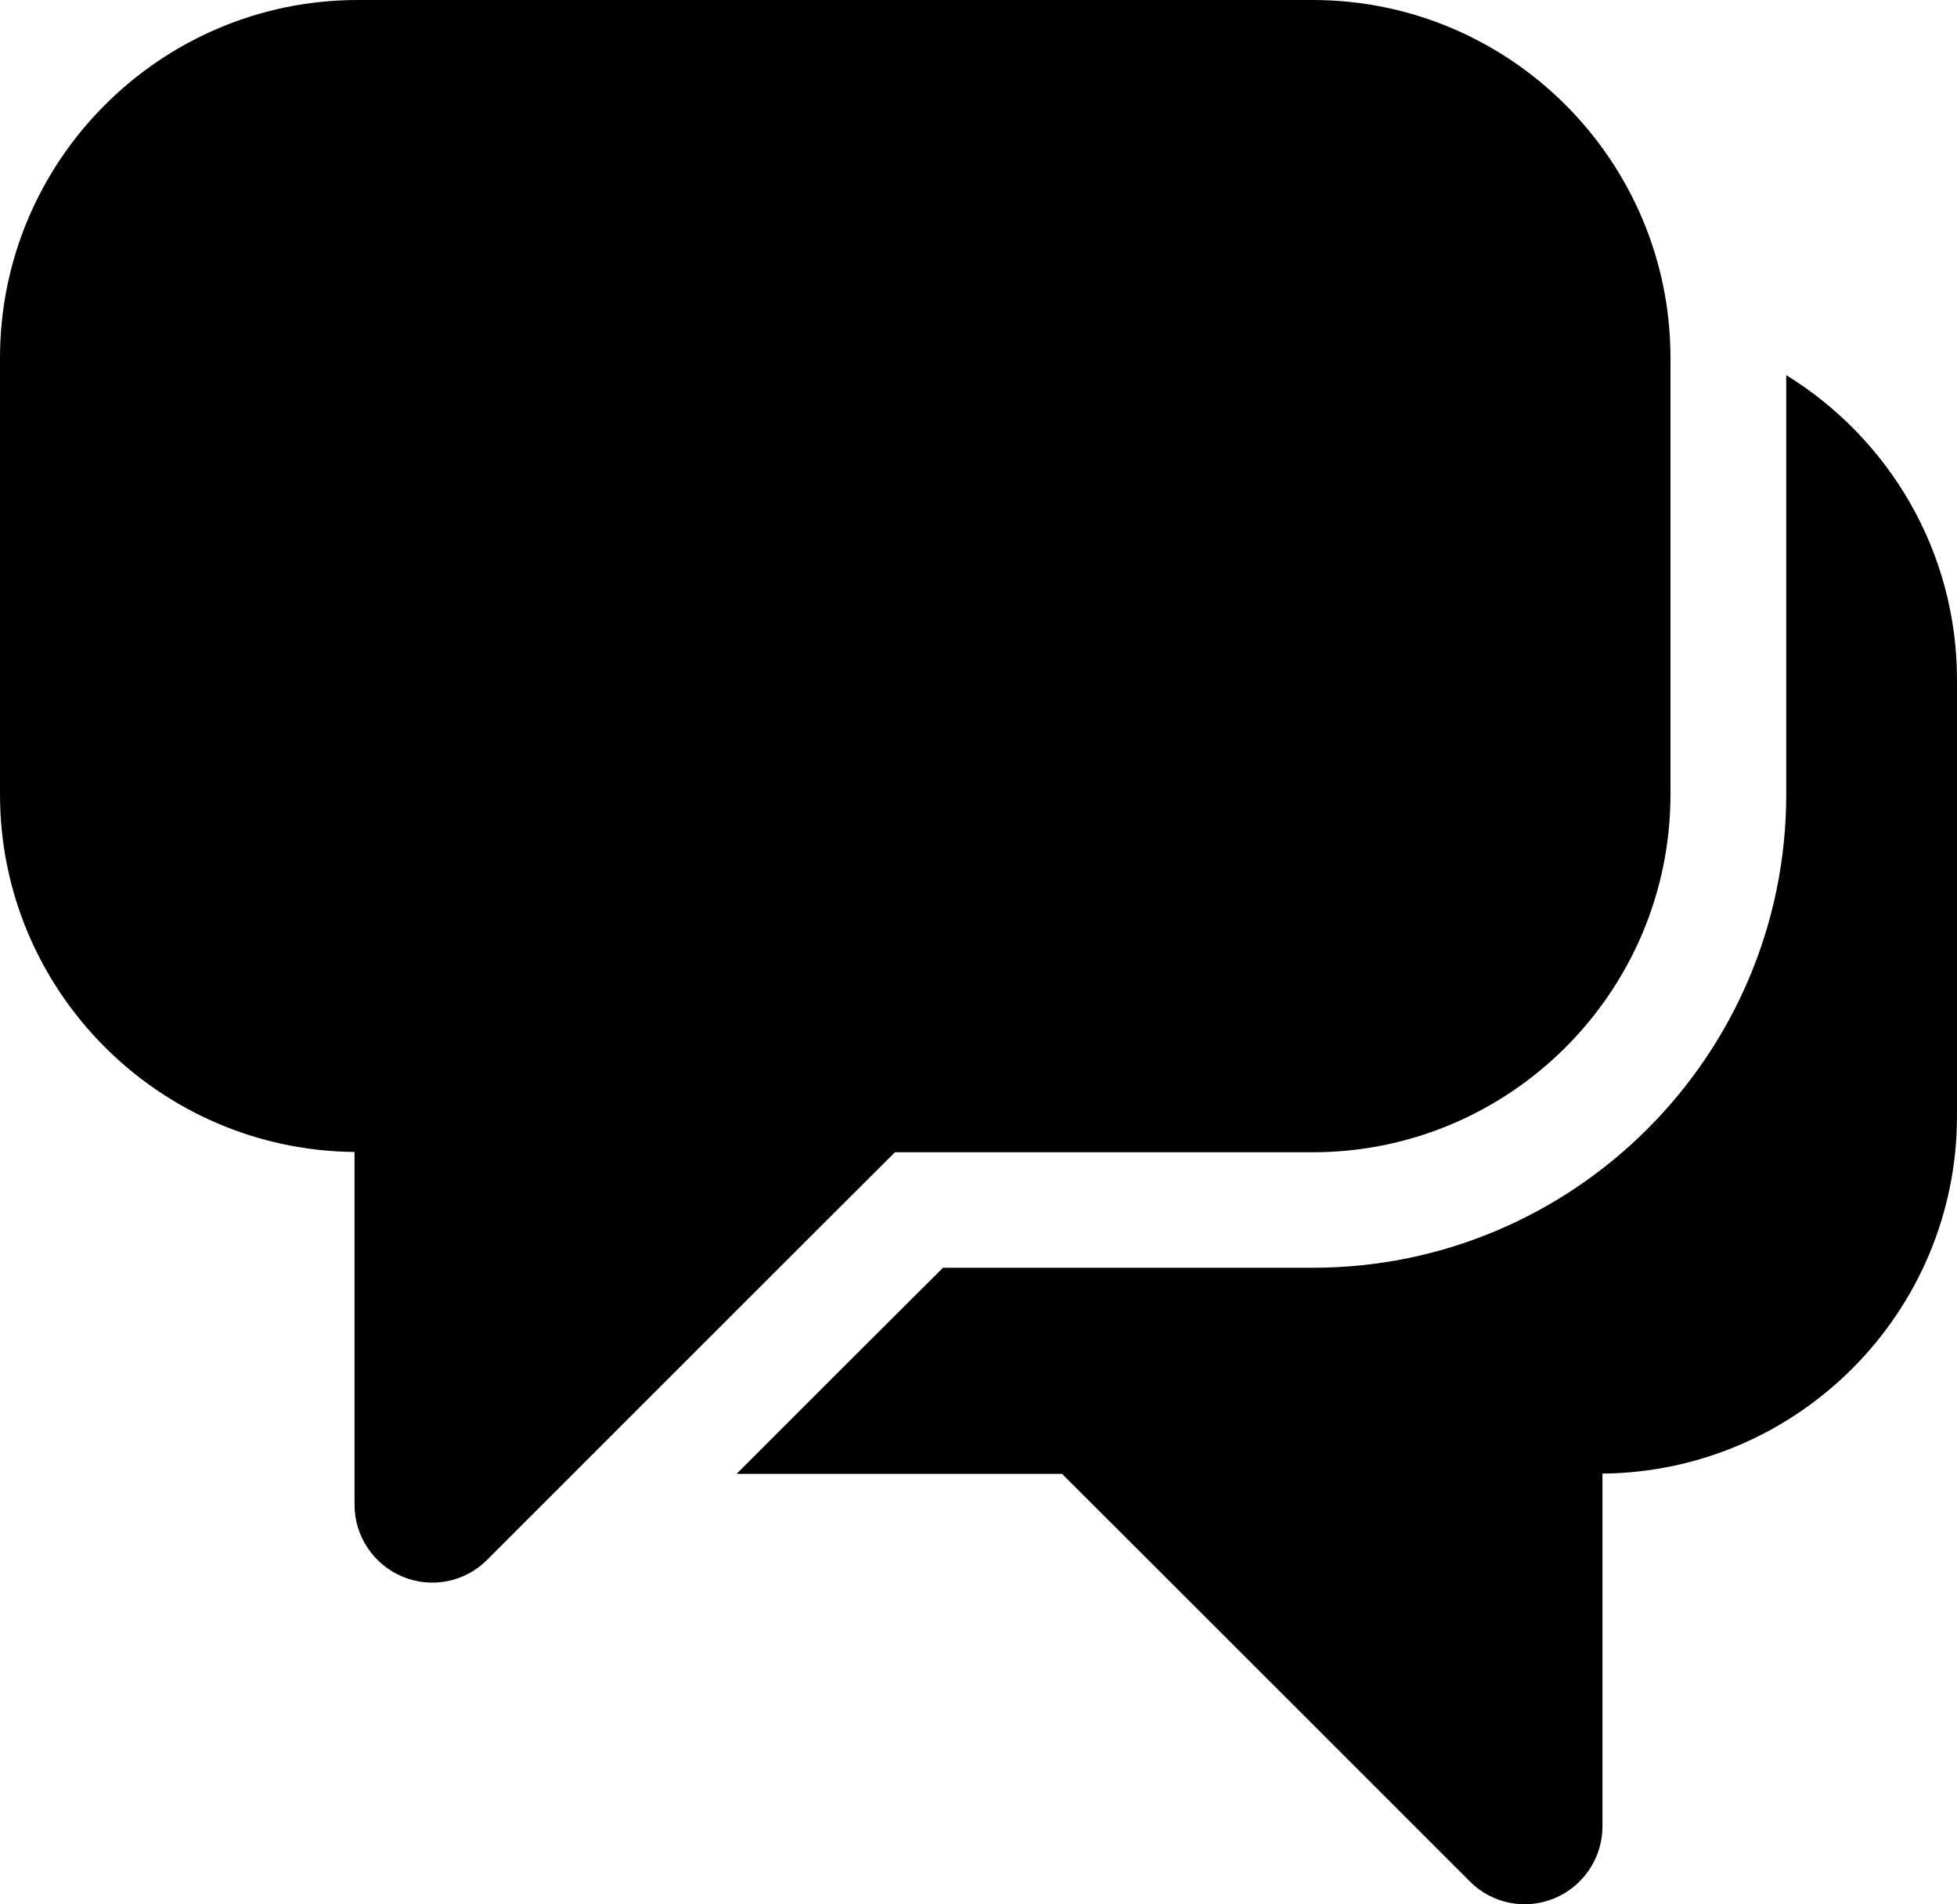 ﻿<?xml version="1.0" encoding="UTF-8"?><svg id="Layer_2" xmlns="http://www.w3.org/2000/svg" viewBox="0 0 64.75 63"><g id="Initial_state"><path id="faq" d="M64.75,22.49v14.43c0,6.49-5.25,11.77-11.73,11.83v11.67c0,1.04-.63,1.98-1.59,2.38-.96,.4-2.07,.18-2.8-.56,0,0-12.13-12.13-13.49-13.48h-10.77c2.56-2.56,5.35-5.35,6.83-6.82h12.24c8.63,0,15.66-7.02,15.66-15.66V12.41c3.39,2.09,5.65,5.82,5.65,10.08ZM11.84,0C5.31,0,0,5.31,0,11.84v14.44c0,6.49,5.25,11.77,11.73,11.83v11.67c0,1.04,.63,1.98,1.59,2.38,.96,.4,2.07,.18,2.8-.56,0,0,12.13-12.13,13.49-13.48h13.82c6.53,0,11.84-5.31,11.84-11.84V11.84c0-6.53-5.31-11.84-11.84-11.84H11.84Z" /></g></svg>